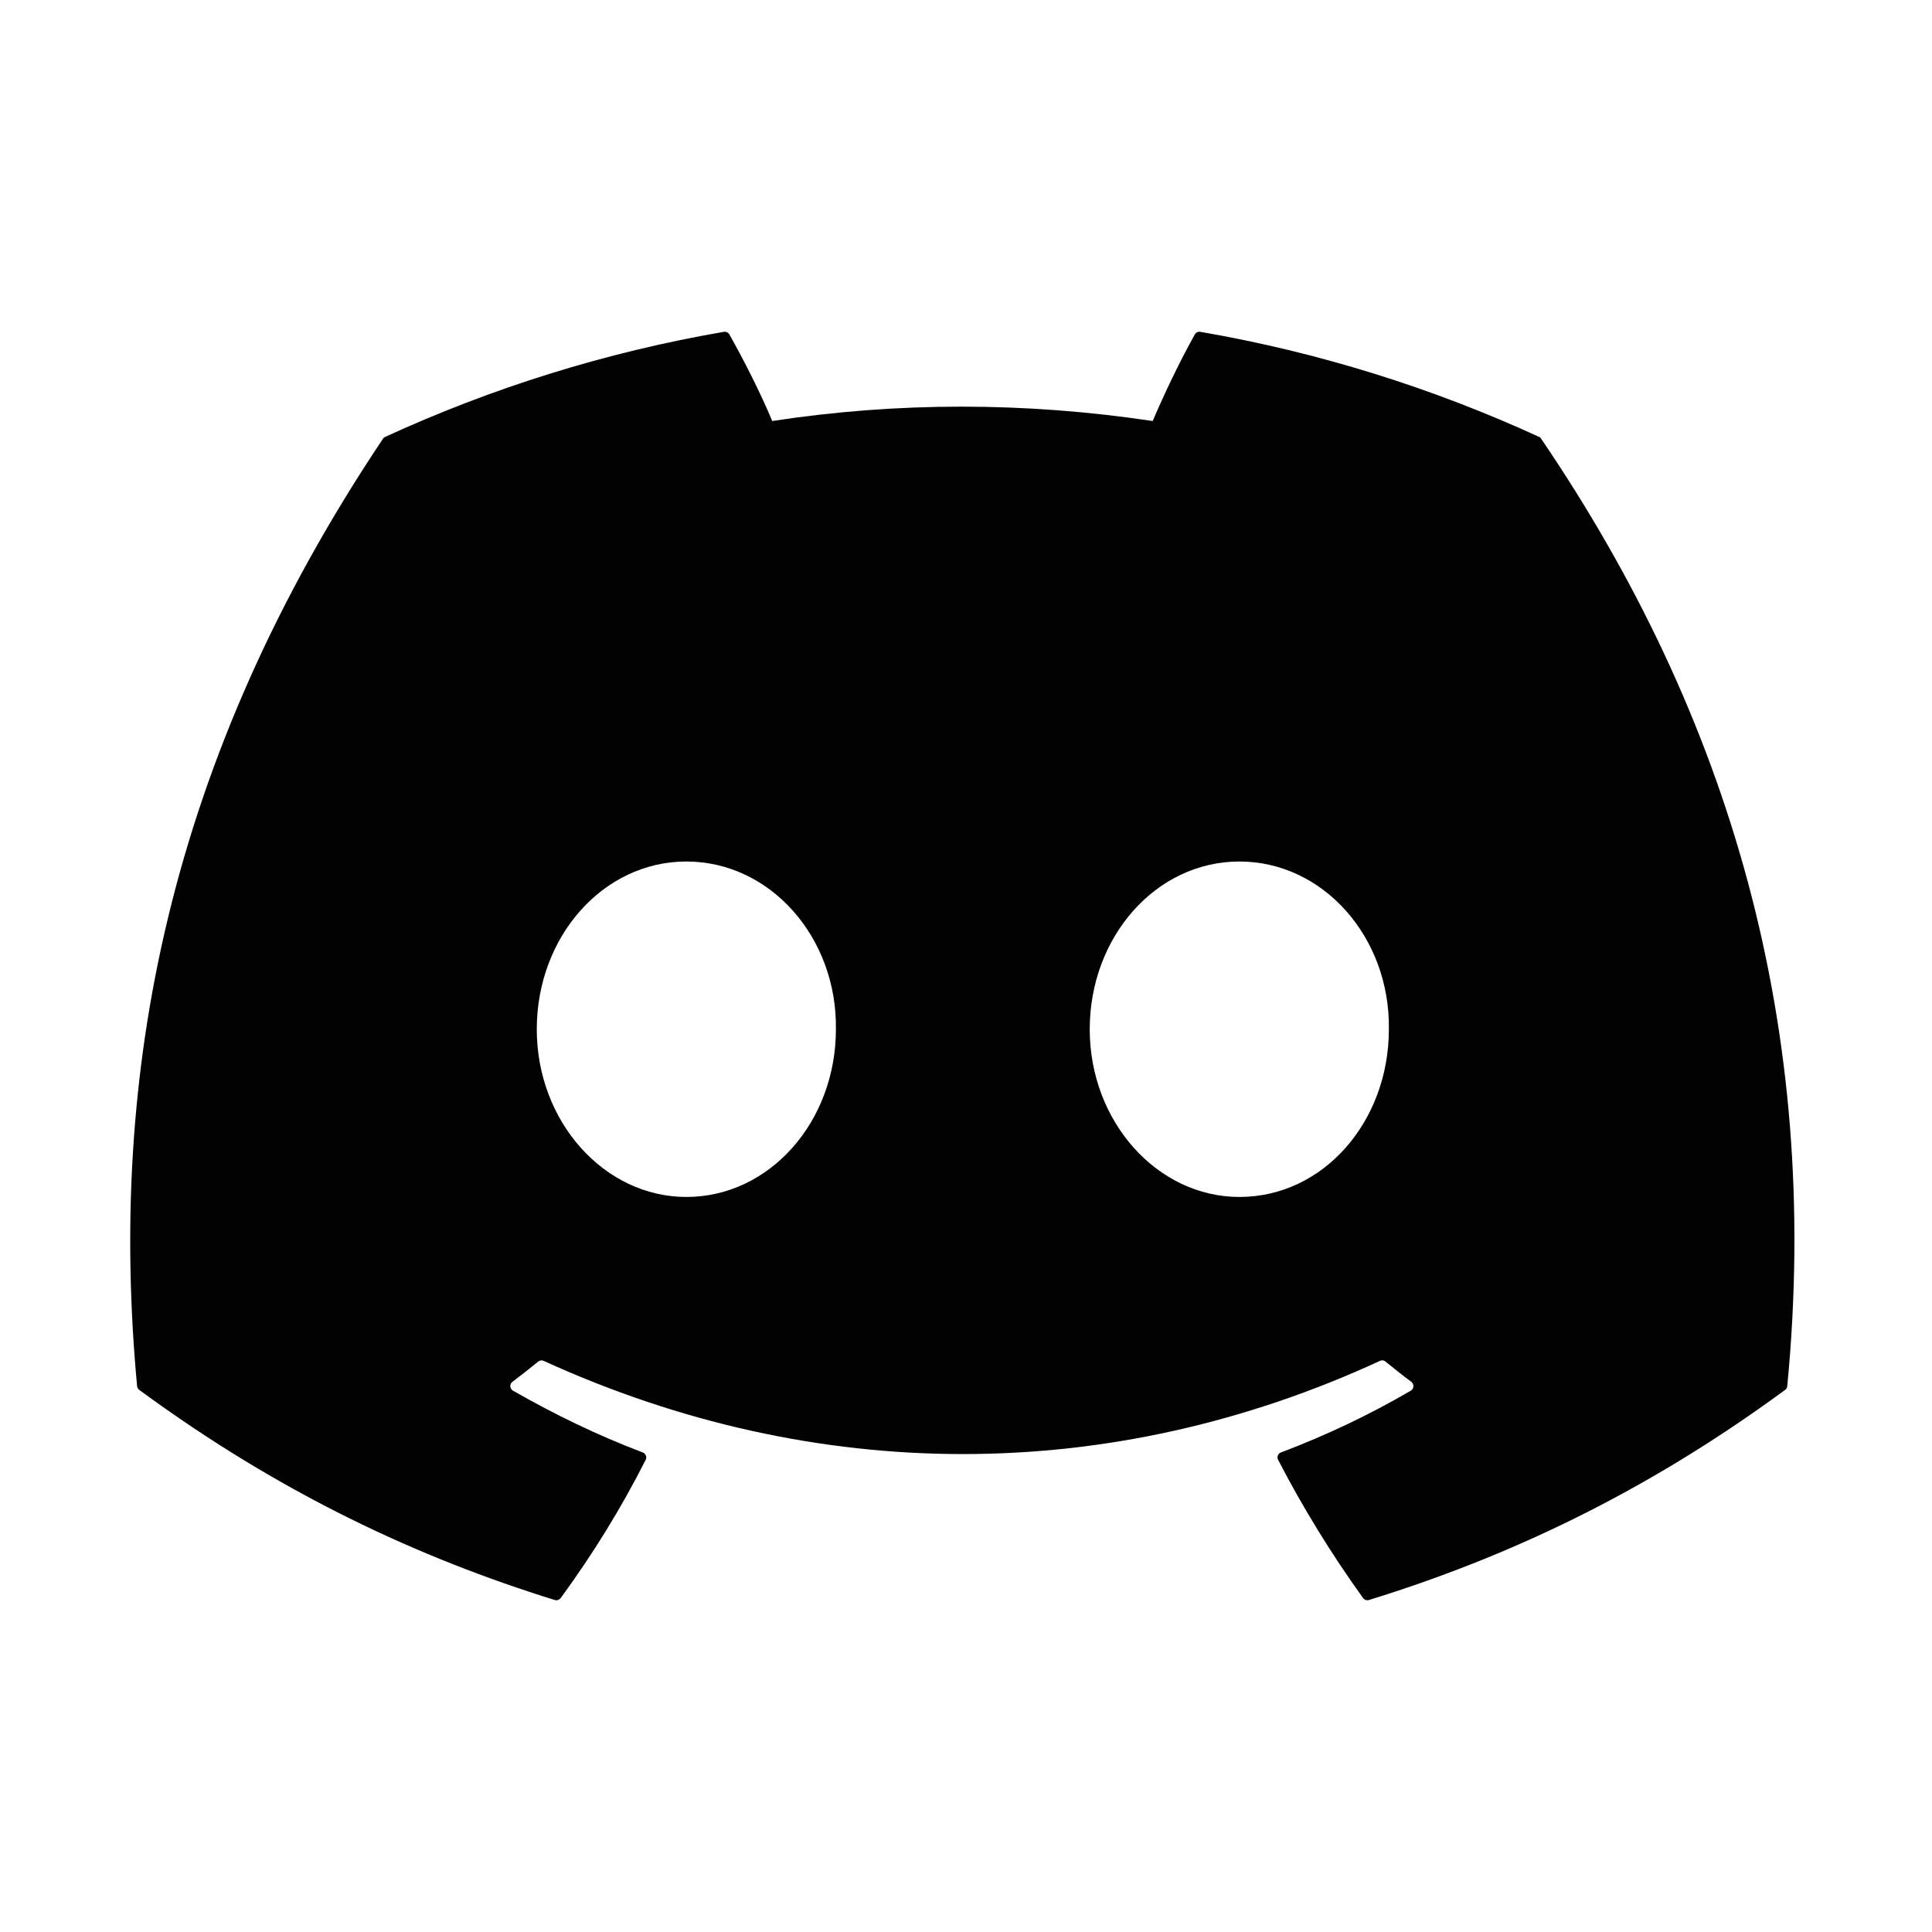 <?xml version="1.0" encoding="utf-8"?>
<svg xmlns="http://www.w3.org/2000/svg" fill="none" height="100%" overflow="visible" preserveAspectRatio="none" style="display: block;" viewBox="0 0 24 24" width="100%">
<g id="github-mark-white 1">
<path d="M19.119 5.427C17.801 4.822 16.388 4.377 14.911 4.122C14.884 4.117 14.857 4.129 14.843 4.154C14.661 4.477 14.46 4.899 14.319 5.23C12.73 4.992 11.149 4.992 9.593 5.23C9.452 4.891 9.243 4.477 9.06 4.154C9.047 4.13 9.02 4.118 8.993 4.122C7.516 4.376 6.103 4.822 4.785 5.427C4.773 5.432 4.763 5.44 4.757 5.451C2.077 9.455 1.343 13.361 1.703 17.218C1.704 17.237 1.715 17.255 1.73 17.266C3.498 18.565 5.211 19.354 6.892 19.876C6.919 19.884 6.947 19.874 6.965 19.852C7.362 19.309 7.717 18.736 8.021 18.134C8.039 18.099 8.021 18.057 7.985 18.043C7.423 17.83 6.887 17.57 6.372 17.275C6.331 17.251 6.328 17.193 6.366 17.165C6.474 17.084 6.582 16.999 6.686 16.914C6.705 16.898 6.731 16.895 6.753 16.905C10.136 18.449 13.799 18.449 17.143 16.905C17.165 16.894 17.191 16.897 17.21 16.913C17.314 16.998 17.422 17.084 17.531 17.165C17.569 17.193 17.566 17.251 17.526 17.275C17.011 17.576 16.475 17.83 15.912 18.043C15.876 18.056 15.859 18.099 15.877 18.134C16.188 18.736 16.542 19.308 16.932 19.851C16.949 19.874 16.978 19.884 17.005 19.876C18.694 19.354 20.407 18.565 22.175 17.266C22.191 17.255 22.201 17.238 22.202 17.219C22.633 12.759 21.48 8.886 19.146 5.452C19.14 5.44 19.13 5.432 19.119 5.427ZM8.526 14.869C7.507 14.869 6.668 13.934 6.668 12.786C6.668 11.637 7.491 10.702 8.526 10.702C9.569 10.702 10.4 11.645 10.384 12.786C10.384 13.934 9.561 14.869 8.526 14.869ZM15.396 14.869C14.377 14.869 13.537 13.934 13.537 12.786C13.537 11.637 14.361 10.702 15.396 10.702C16.439 10.702 17.27 11.645 17.253 12.786C17.253 13.934 16.439 14.869 15.396 14.869Z" fill="#020202" id="Vector"/>
</g>
</svg>